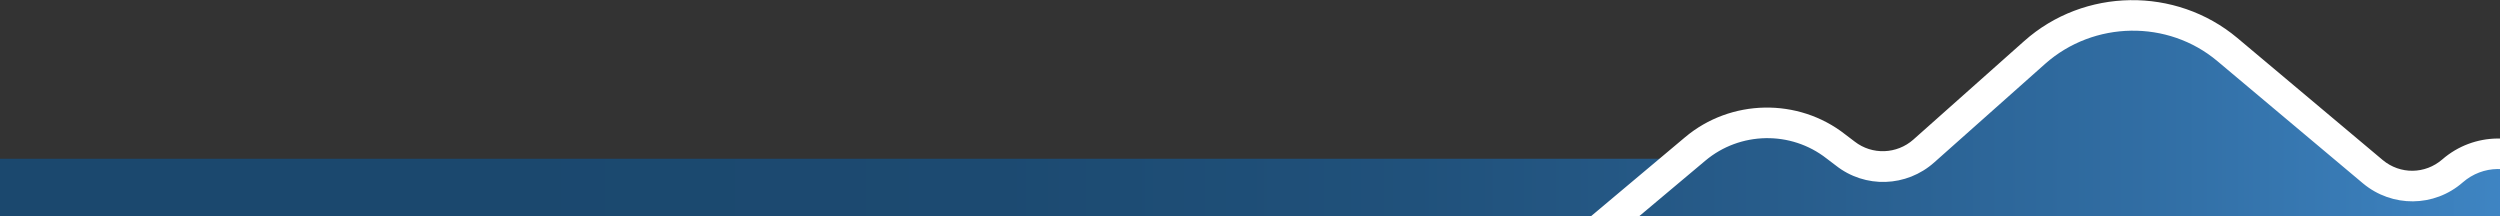 <?xml version="1.0" encoding="utf-8"?>
<!-- Generator: Adobe Illustrator 25.2.1, SVG Export Plug-In . SVG Version: 6.00 Build 0)  -->
<svg version="1.1" id="Layer_1" xmlns="http://www.w3.org/2000/svg" xmlns:xlink="http://www.w3.org/1999/xlink" x="0px" y="0px"
	 viewBox="0 0 771.7 66.7" style="enable-background:new 0 0 771.7 66.7;" xml:space="preserve">
<rect x="0" y="0" width="771.7" height="66.7" fill="#333333" stroke="none"/>
<style type="text/css">
	.st0{fill:#D0D2D3;fill-opacity:0;}
	.st1{clip-path:url(#SVGID_2_);fill:url(#SVGID_3_);}
	.st2{clip-path:url(#SVGID_5_);fill:#FFFFFF;}
</style>
<rect x="-36" y="-29.7" class="st0" width="1073" height="164.8"/>
<g>
	<g>
		<defs>
			<path id="SVGID_1_" d="M625,14.5l-34,30.3c-5.1,4.5-12.7,4.8-18,0.6l-2.9-2.2c-14.5-11.3-35.2-11-49.3,0.9L515,49H-7.1v19h499.5
				L479,79.2c-2,1.7-2.3,4.7-0.6,6.7c1.7,2,4.7,2.3,6.7,0.6l320.5-13.4l-16.5-20.7c-9.9-8.1-26-9.8-35.7-1.4
				c-5.3,4.6-12.9,4.6-18.3,0.2l-44.7-37.5C681.2,5.8,669.8,2,658.3,2C646.4,2,634.4,6.2,625,14.5"/>
		</defs>
		<clipPath id="SVGID_2_">
			<use xlink:href="#SVGID_1_"  style="overflow:visible;"/>
		</clipPath>
		
			<linearGradient id="SVGID_3_" gradientUnits="userSpaceOnUse" x1="9.899" y1="-17.91" x2="10.759" y2="-17.91" gradientTransform="matrix(747.529 0 0 747.529 -7252.851 13433.625)">
			<stop  offset="0" style="stop-color:#1B486E"/>
			<stop  offset="0.25" style="stop-color:#1C4A71"/>
			<stop  offset="0.45" style="stop-color:#20517B"/>
			<stop  offset="0.632" style="stop-color:#285D8C"/>
			<stop  offset="0.804" style="stop-color:#316EA4"/>
			<stop  offset="0.967" style="stop-color:#3E84C2"/>
			<stop  offset="1" style="stop-color:#4189C9"/>
		</linearGradient>
		<rect x="-7.1" y="2" class="st1" width="812.7" height="86.2"/>
	</g>
</g>
<g>
	<g>
		<defs>
			<rect id="SVGID_4_" x="-36" y="-29.7" width="1073" height="220.5"/>
		</defs>
		<clipPath id="SVGID_5_">
			<use xlink:href="#SVGID_4_"  style="overflow:visible;"/>
		</clipPath>
		<path class="st2" d="M795.6,67.4H505.2l21.2-17.8c10.7-9,26.4-9.3,37.4-0.7l2.9,2.2c9,7.1,21.8,6.7,30.4-1l34.2-30.4
			c15-13.3,37.9-13.7,53.2-0.8l44.9,37.7c9,7.5,22,7.4,30.8-0.3c6.2-5.4,15.2-5.5,21.5-0.3L795.6,67.4z M1025.4,67.4H810.7
			l-22.9-18.7c-9.9-8.1-24.2-7.9-33.9,0.5c-5.3,4.6-13,4.7-18.4,0.2l-44.9-37.7c-19-15.9-47.3-15.5-65.8,1l-34.2,30.4
			c-5.1,4.5-12.7,4.8-18.1,0.6l-2.9-2.2c-14.5-11.4-35.4-11-49.5,0.9l-29.9,25.1H-7.1v123.4h1032.5V67.4z"/>
	</g>
</g>
</svg>
